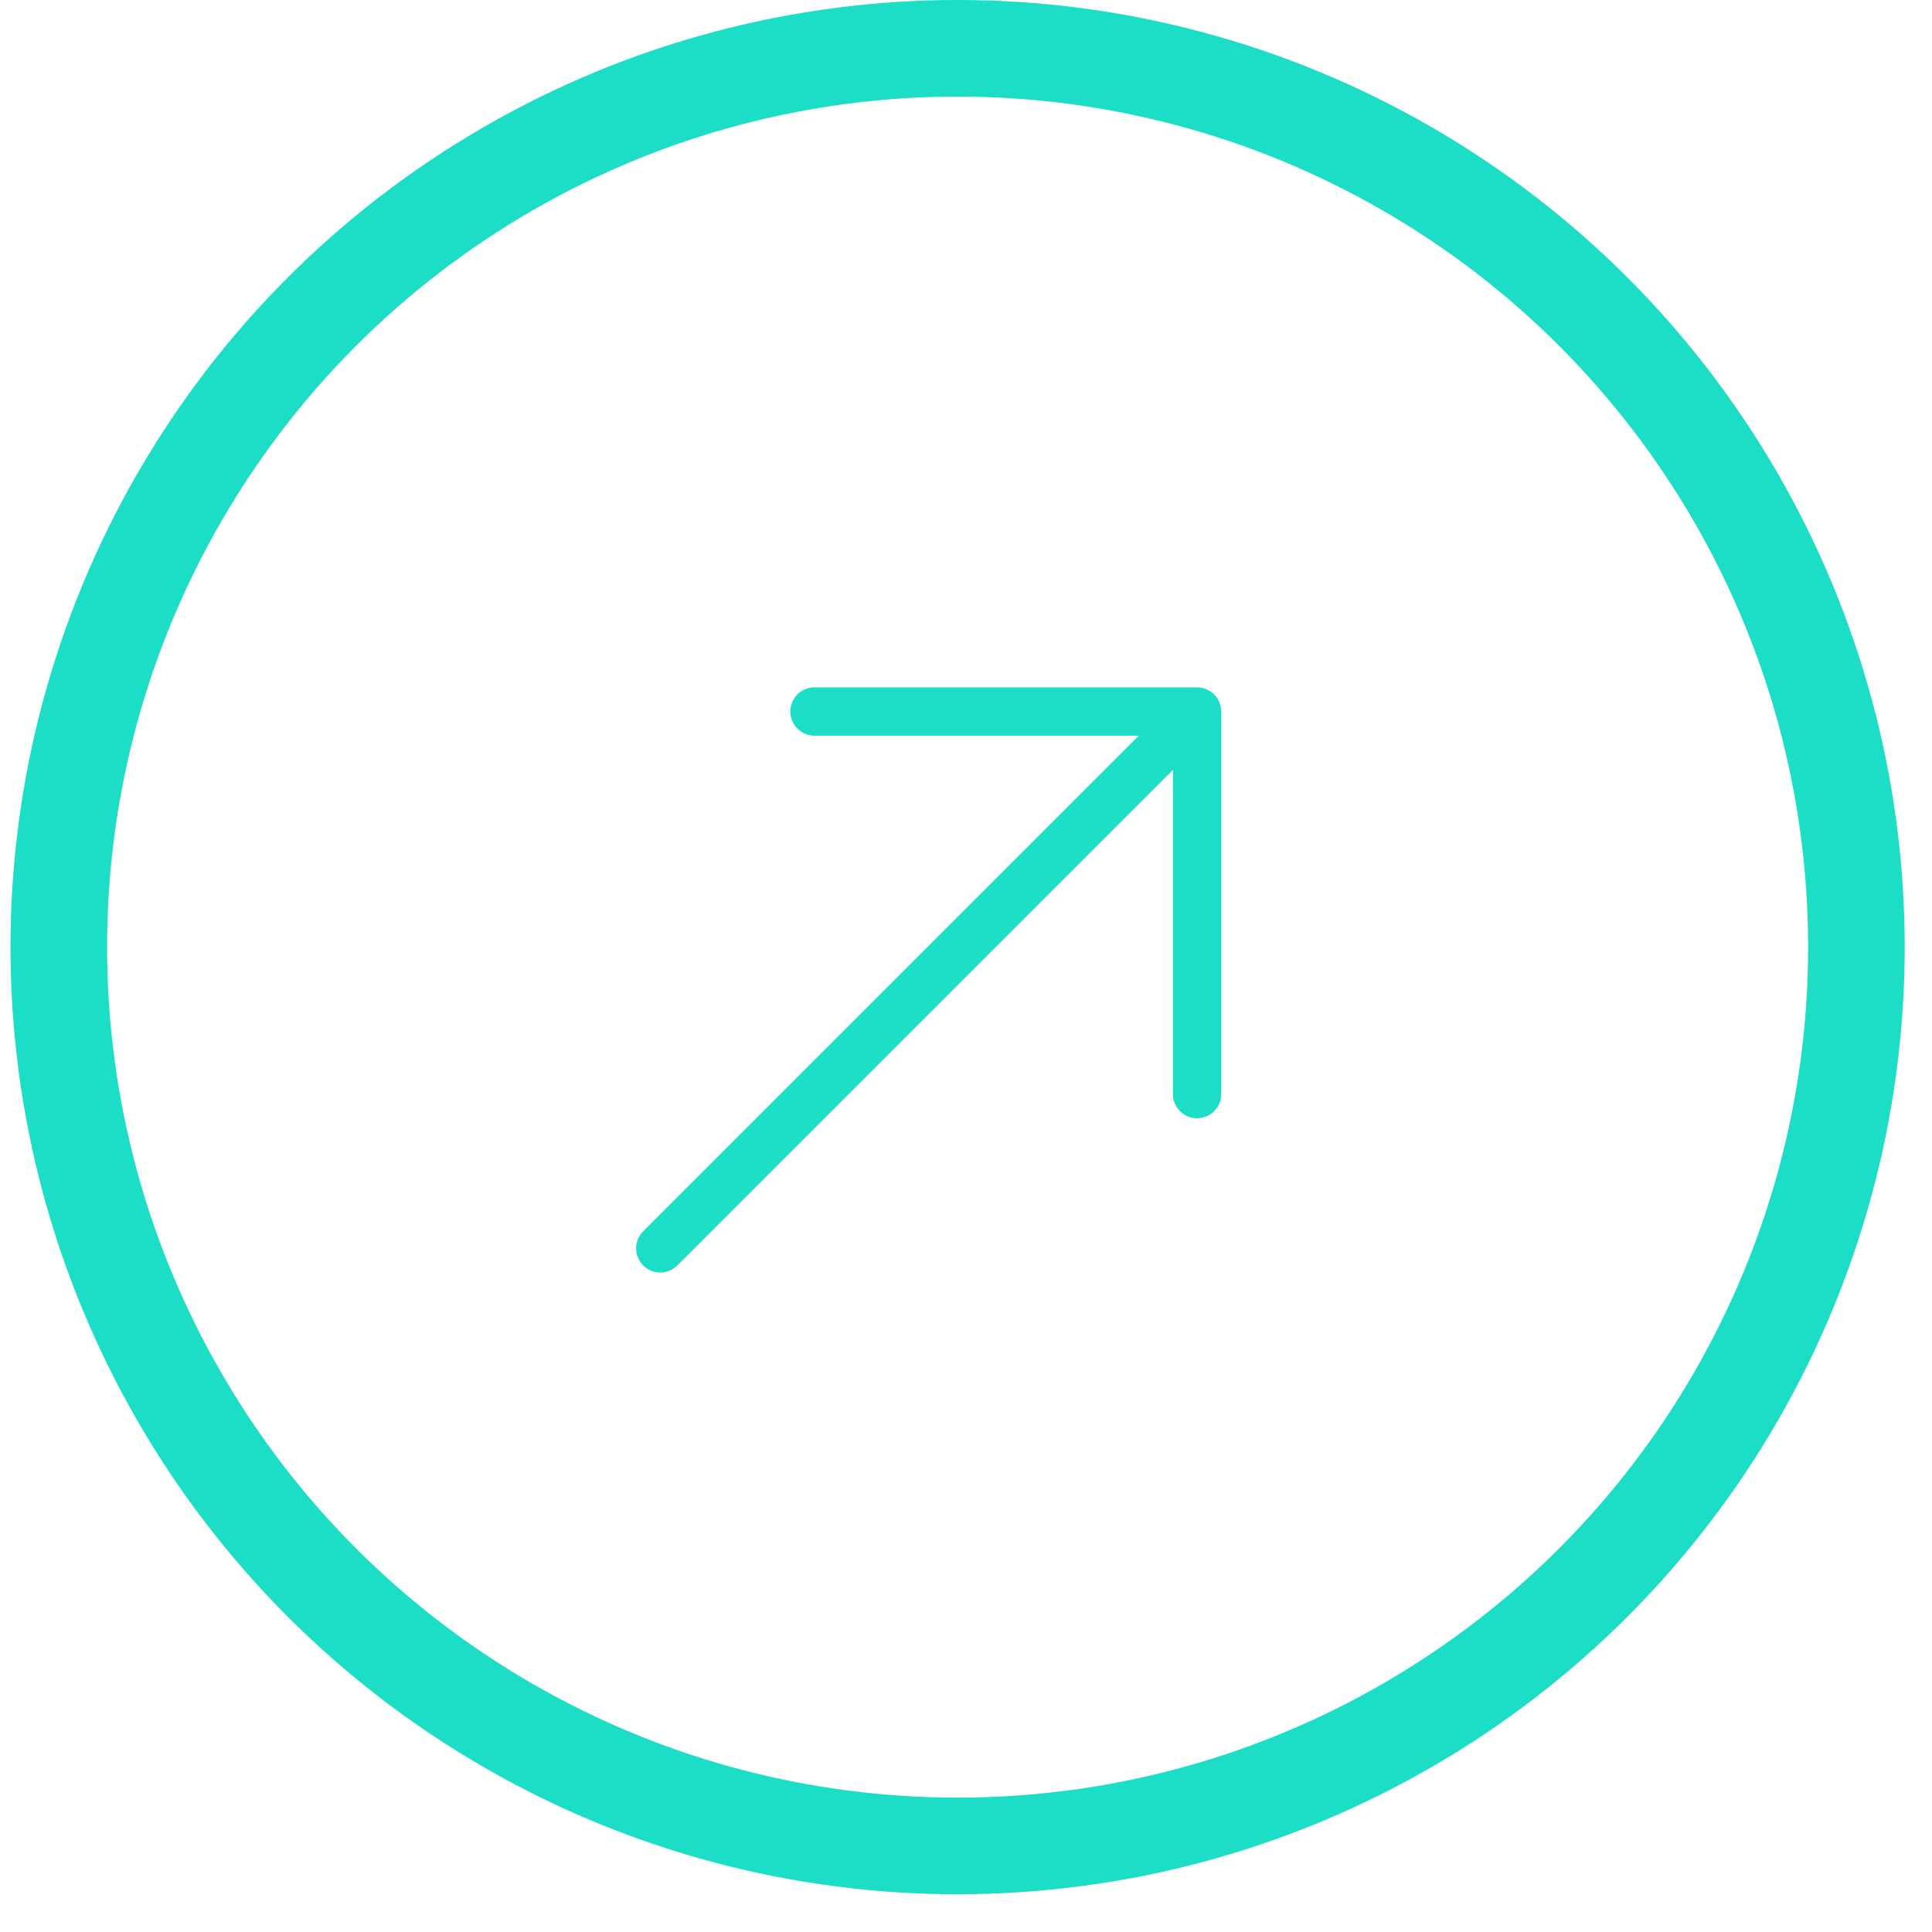 <svg width="40" height="40" viewBox="0 0 40 40" fill="none" xmlns="http://www.w3.org/2000/svg">
<circle cx="19.826" cy="19.609" r="18.609" stroke="#1CDDC5" stroke-width="2"/>
<g clip-path="url(#clip0_334_1106)">
<path d="M13.67 25.846L24.67 14.846" stroke="#1CDDC5" stroke-linecap="round" stroke-linejoin="round"/>
<path d="M16.863 14.731L24.784 14.731L24.784 22.652" stroke="#1CDDC5" stroke-linecap="round" stroke-linejoin="round"/>
</g>
<defs>
<clipPath id="clip0_334_1106">
<rect width="17" height="17" fill="white" transform="translate(11.217 28) rotate(-90)"/>
</clipPath>
</defs>
</svg>
